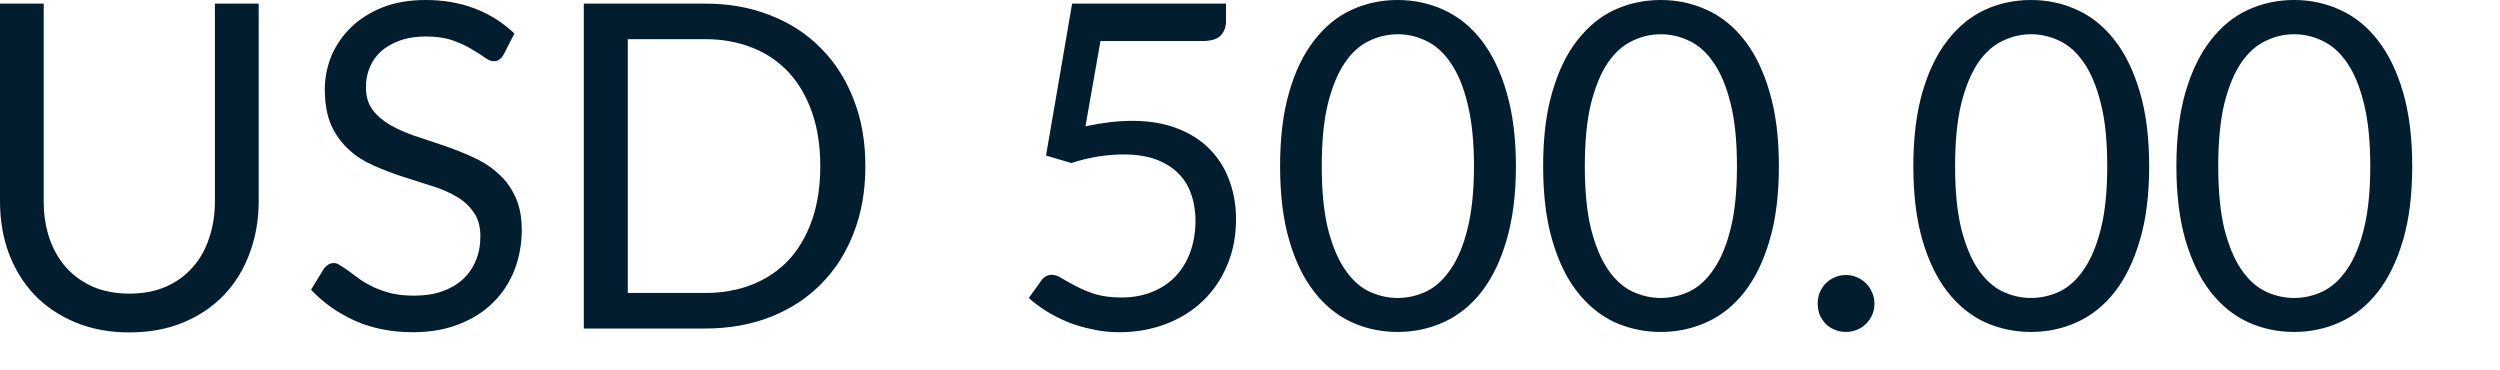 <?xml version="1.0" encoding="utf-8"?>
<svg xmlns="http://www.w3.org/2000/svg" fill="none" height="100%" overflow="visible" preserveAspectRatio="none" style="display: block;" viewBox="0 0 27 4" width="100%">
<path d="M1.398 3.171C1.544 3.171 1.673 3.147 1.788 3.098C1.901 3.049 1.998 2.98 2.076 2.892C2.156 2.804 2.217 2.698 2.257 2.576C2.3 2.453 2.321 2.319 2.321 2.172V0.039H2.794V2.172C2.794 2.375 2.761 2.562 2.696 2.735C2.633 2.908 2.54 3.059 2.419 3.186C2.3 3.311 2.154 3.41 1.981 3.482C1.808 3.554 1.614 3.59 1.398 3.59C1.182 3.59 0.988 3.554 0.815 3.482C0.642 3.41 0.495 3.311 0.374 3.186C0.254 3.059 0.16 2.908 0.095 2.735C0.031 2.562 0 2.375 0 2.172V0.039H0.472V2.17C0.472 2.317 0.492 2.452 0.534 2.574C0.576 2.697 0.637 2.801 0.715 2.89C0.795 2.978 0.892 3.047 1.006 3.098C1.122 3.147 1.252 3.171 1.398 3.171ZM5.44 0.588C5.426 0.612 5.41 0.631 5.391 0.644C5.376 0.655 5.355 0.661 5.33 0.661C5.303 0.661 5.27 0.647 5.232 0.619C5.195 0.591 5.147 0.562 5.09 0.529C5.035 0.494 4.967 0.464 4.888 0.436C4.809 0.408 4.713 0.394 4.601 0.394C4.495 0.394 4.4 0.408 4.319 0.438C4.239 0.466 4.171 0.505 4.116 0.554C4.062 0.603 4.021 0.66 3.994 0.727C3.966 0.792 3.952 0.863 3.952 0.94C3.952 1.038 3.975 1.12 4.023 1.185C4.071 1.249 4.135 1.303 4.214 1.35C4.294 1.395 4.384 1.435 4.483 1.469C4.584 1.502 4.687 1.536 4.791 1.572C4.898 1.608 5 1.649 5.1 1.694C5.202 1.739 5.292 1.795 5.369 1.864C5.45 1.932 5.513 2.016 5.561 2.116C5.61 2.215 5.635 2.338 5.635 2.483C5.635 2.636 5.608 2.781 5.556 2.917C5.503 3.051 5.427 3.167 5.326 3.267C5.226 3.367 5.103 3.444 4.956 3.502C4.811 3.559 4.644 3.588 4.459 3.588C4.23 3.588 4.022 3.547 3.836 3.465C3.651 3.382 3.492 3.27 3.359 3.129L3.496 2.905C3.509 2.886 3.525 2.871 3.542 2.86C3.562 2.847 3.583 2.841 3.606 2.841C3.627 2.841 3.652 2.85 3.677 2.868C3.705 2.884 3.736 2.905 3.771 2.931C3.805 2.957 3.844 2.986 3.888 3.017C3.932 3.048 3.982 3.076 4.037 3.102C4.094 3.129 4.159 3.15 4.231 3.169C4.302 3.185 4.384 3.193 4.473 3.193C4.586 3.193 4.686 3.178 4.775 3.147C4.863 3.115 4.937 3.073 4.998 3.017C5.06 2.96 5.107 2.892 5.139 2.814C5.172 2.735 5.188 2.648 5.188 2.551C5.188 2.446 5.164 2.359 5.115 2.292C5.068 2.223 5.005 2.166 4.926 2.121C4.848 2.075 4.758 2.036 4.657 2.006C4.556 1.973 4.453 1.94 4.349 1.908C4.244 1.873 4.141 1.834 4.04 1.79C3.939 1.746 3.848 1.689 3.771 1.619C3.692 1.548 3.628 1.461 3.579 1.357C3.532 1.251 3.508 1.12 3.508 0.965C3.508 0.841 3.532 0.721 3.579 0.604C3.628 0.489 3.699 0.386 3.79 0.296C3.883 0.206 3.996 0.135 4.13 0.08C4.266 0.027 4.421 0 4.595 0C4.791 0 4.97 0.031 5.13 0.093C5.292 0.155 5.433 0.245 5.556 0.362L5.44 0.588ZM9.346 1.795C9.346 2.058 9.305 2.297 9.221 2.513C9.138 2.728 9.021 2.913 8.869 3.066C8.718 3.22 8.535 3.339 8.321 3.423C8.108 3.506 7.874 3.548 7.616 3.548H6.305V0.039H7.616C7.874 0.039 8.108 0.081 8.321 0.166C8.535 0.249 8.718 0.369 8.869 0.524C9.021 0.677 9.138 0.862 9.221 1.078C9.305 1.293 9.346 1.532 9.346 1.795ZM8.859 1.795C8.859 1.58 8.83 1.386 8.771 1.217C8.712 1.047 8.629 0.903 8.522 0.786C8.413 0.668 8.283 0.578 8.13 0.517C7.976 0.455 7.804 0.423 7.616 0.423H6.78V3.164H7.616C7.804 3.164 7.976 3.133 8.13 3.071C8.283 3.009 8.413 2.92 8.522 2.804C8.629 2.686 8.712 2.543 8.771 2.373C8.83 2.203 8.859 2.011 8.859 1.795ZM11.723 1.364C11.906 1.325 12.074 1.305 12.228 1.305C12.41 1.305 12.571 1.332 12.712 1.386C12.853 1.44 12.969 1.514 13.062 1.608C13.157 1.704 13.228 1.815 13.275 1.944C13.324 2.073 13.349 2.214 13.349 2.366C13.349 2.551 13.316 2.72 13.251 2.87C13.187 3.02 13.098 3.15 12.984 3.257C12.871 3.363 12.738 3.444 12.584 3.502C12.431 3.559 12.265 3.588 12.088 3.588C11.984 3.588 11.886 3.577 11.791 3.555C11.697 3.536 11.607 3.509 11.524 3.475C11.443 3.441 11.367 3.401 11.297 3.358C11.226 3.313 11.164 3.267 11.111 3.218L11.245 3.032C11.274 2.99 11.313 2.968 11.36 2.968C11.393 2.968 11.43 2.981 11.47 3.007C11.511 3.032 11.561 3.06 11.62 3.09C11.678 3.122 11.747 3.15 11.825 3.176C11.906 3.2 12 3.213 12.11 3.213C12.232 3.213 12.342 3.193 12.44 3.154C12.538 3.115 12.622 3.06 12.693 2.988C12.763 2.914 12.816 2.827 12.854 2.725C12.891 2.624 12.911 2.511 12.911 2.385C12.911 2.276 12.894 2.177 12.862 2.089C12.83 2 12.782 1.925 12.717 1.864C12.653 1.802 12.573 1.754 12.477 1.719C12.381 1.685 12.268 1.668 12.139 1.668C12.051 1.668 11.959 1.675 11.862 1.69C11.768 1.705 11.67 1.728 11.571 1.761L11.297 1.68L11.579 0.039H13.241V0.23C13.241 0.292 13.221 0.344 13.183 0.384C13.145 0.423 13.079 0.443 12.987 0.443H11.885L11.723 1.364ZM16.372 1.795C16.372 2.102 16.337 2.368 16.271 2.593C16.206 2.817 16.115 3.003 16.002 3.15C15.887 3.297 15.752 3.406 15.595 3.478C15.44 3.549 15.273 3.585 15.095 3.585C14.915 3.585 14.748 3.549 14.594 3.478C14.44 3.406 14.306 3.297 14.192 3.15C14.078 3.003 13.987 2.817 13.923 2.593C13.857 2.368 13.825 2.102 13.825 1.795C13.825 1.488 13.857 1.222 13.923 0.996C13.987 0.771 14.078 0.585 14.192 0.438C14.306 0.29 14.44 0.179 14.594 0.108C14.748 0.036 14.915 0 15.095 0C15.273 0 15.44 0.036 15.595 0.108C15.752 0.179 15.887 0.29 16.002 0.438C16.115 0.585 16.206 0.771 16.271 0.996C16.337 1.222 16.372 1.488 16.372 1.795ZM15.919 1.795C15.919 1.527 15.895 1.302 15.85 1.121C15.806 0.938 15.745 0.792 15.668 0.68C15.593 0.569 15.506 0.491 15.406 0.443C15.307 0.394 15.203 0.37 15.095 0.37C14.988 0.37 14.884 0.394 14.784 0.443C14.684 0.491 14.597 0.569 14.523 0.68C14.447 0.792 14.387 0.938 14.341 1.121C14.297 1.302 14.275 1.527 14.275 1.795C14.275 2.062 14.297 2.287 14.341 2.468C14.387 2.649 14.447 2.795 14.523 2.906C14.597 3.018 14.684 3.098 14.784 3.147C14.884 3.194 14.988 3.218 15.095 3.218C15.203 3.218 15.307 3.194 15.406 3.147C15.506 3.098 15.593 3.018 15.668 2.906C15.745 2.795 15.806 2.649 15.85 2.468C15.895 2.287 15.919 2.062 15.919 1.795ZM19.212 1.795C19.212 2.102 19.179 2.368 19.112 2.593C19.047 2.817 18.957 3.003 18.843 3.15C18.729 3.297 18.593 3.406 18.436 3.478C18.281 3.549 18.115 3.585 17.936 3.585C17.757 3.585 17.59 3.549 17.434 3.478C17.281 3.406 17.148 3.297 17.033 3.15C16.918 3.003 16.829 2.817 16.764 2.593C16.698 2.368 16.666 2.102 16.666 1.795C16.666 1.488 16.698 1.222 16.764 0.996C16.829 0.771 16.918 0.585 17.033 0.438C17.148 0.29 17.281 0.179 17.434 0.108C17.59 0.036 17.757 0 17.936 0C18.115 0 18.281 0.036 18.436 0.108C18.593 0.179 18.729 0.29 18.843 0.438C18.957 0.585 19.047 0.771 19.112 0.996C19.179 1.222 19.212 1.488 19.212 1.795ZM18.759 1.795C18.759 1.527 18.737 1.302 18.691 1.121C18.647 0.938 18.586 0.792 18.509 0.68C18.435 0.569 18.348 0.491 18.248 0.443C18.148 0.394 18.044 0.37 17.936 0.37C17.829 0.37 17.726 0.394 17.626 0.443C17.526 0.491 17.439 0.569 17.363 0.68C17.288 0.792 17.228 0.938 17.182 1.121C17.138 1.302 17.116 1.527 17.116 1.795C17.116 2.062 17.138 2.287 17.182 2.468C17.228 2.649 17.288 2.795 17.363 2.906C17.439 3.018 17.526 3.098 17.626 3.147C17.726 3.194 17.829 3.218 17.936 3.218C18.044 3.218 18.148 3.194 18.248 3.147C18.348 3.098 18.435 3.018 18.509 2.906C18.586 2.795 18.647 2.649 18.691 2.468C18.737 2.287 18.759 2.062 18.759 1.795ZM19.631 3.279C19.631 3.236 19.639 3.197 19.653 3.159C19.67 3.122 19.691 3.088 19.717 3.061C19.745 3.033 19.777 3.011 19.815 2.995C19.853 2.978 19.893 2.97 19.935 2.97C19.978 2.97 20.018 2.978 20.056 2.995C20.093 3.011 20.126 3.033 20.154 3.061C20.181 3.088 20.203 3.122 20.219 3.159C20.236 3.197 20.244 3.236 20.244 3.279C20.244 3.323 20.236 3.364 20.219 3.402C20.203 3.437 20.181 3.469 20.154 3.497C20.126 3.525 20.093 3.546 20.056 3.561C20.018 3.577 19.978 3.585 19.935 3.585C19.893 3.585 19.853 3.577 19.815 3.561C19.777 3.546 19.745 3.525 19.717 3.497C19.691 3.469 19.67 3.437 19.653 3.402C19.639 3.364 19.631 3.323 19.631 3.279ZM23.211 1.795C23.211 2.102 23.178 2.368 23.111 2.593C23.045 2.817 22.956 3.003 22.841 3.15C22.727 3.297 22.592 3.406 22.435 3.478C22.28 3.549 22.114 3.585 21.935 3.585C21.756 3.585 21.588 3.549 21.433 3.478C21.28 3.406 21.146 3.297 21.032 3.15C20.917 3.003 20.828 2.817 20.762 2.593C20.697 2.368 20.664 2.102 20.664 1.795C20.664 1.488 20.697 1.222 20.762 0.996C20.828 0.771 20.917 0.585 21.032 0.438C21.146 0.29 21.28 0.179 21.433 0.108C21.588 0.036 21.756 0 21.935 0C22.114 0 22.28 0.036 22.435 0.108C22.592 0.179 22.727 0.29 22.841 0.438C22.956 0.585 23.045 0.771 23.111 0.996C23.178 1.222 23.211 1.488 23.211 1.795ZM22.758 1.795C22.758 1.527 22.736 1.302 22.69 1.121C22.645 0.938 22.585 0.792 22.508 0.68C22.433 0.569 22.346 0.491 22.247 0.443C22.147 0.394 22.043 0.37 21.935 0.37C21.828 0.37 21.724 0.394 21.625 0.443C21.525 0.491 21.438 0.569 21.362 0.68C21.287 0.792 21.227 0.938 21.181 1.121C21.137 1.302 21.115 1.527 21.115 1.795C21.115 2.062 21.137 2.287 21.181 2.468C21.227 2.649 21.287 2.795 21.362 2.906C21.438 3.018 21.525 3.098 21.625 3.147C21.724 3.194 21.828 3.218 21.935 3.218C22.043 3.218 22.147 3.194 22.247 3.147C22.346 3.098 22.433 3.018 22.508 2.906C22.585 2.795 22.645 2.649 22.69 2.468C22.736 2.287 22.758 2.062 22.758 1.795ZM26.052 1.795C26.052 2.102 26.019 2.368 25.953 2.593C25.887 2.817 25.797 3.003 25.683 3.15C25.569 3.297 25.433 3.406 25.276 3.478C25.121 3.549 24.955 3.585 24.777 3.585C24.597 3.585 24.43 3.549 24.275 3.478C24.121 3.406 23.987 3.297 23.873 3.15C23.759 3.003 23.669 2.817 23.603 2.593C23.538 2.368 23.505 2.102 23.505 1.795C23.505 1.488 23.538 1.222 23.603 0.996C23.669 0.771 23.759 0.585 23.873 0.438C23.987 0.29 24.121 0.179 24.275 0.108C24.43 0.036 24.597 0 24.777 0C24.955 0 25.121 0.036 25.276 0.108C25.433 0.179 25.569 0.29 25.683 0.438C25.797 0.585 25.887 0.771 25.953 0.996C26.019 1.222 26.052 1.488 26.052 1.795ZM25.599 1.795C25.599 1.527 25.576 1.302 25.531 1.121C25.487 0.938 25.426 0.792 25.35 0.68C25.275 0.569 25.187 0.491 25.087 0.443C24.988 0.394 24.885 0.37 24.777 0.37C24.669 0.37 24.565 0.394 24.466 0.443C24.366 0.491 24.279 0.569 24.203 0.68C24.128 0.792 24.068 0.938 24.022 1.121C23.979 1.302 23.957 1.527 23.957 1.795C23.957 2.062 23.979 2.287 24.022 2.468C24.068 2.649 24.128 2.795 24.203 2.906C24.279 3.018 24.366 3.098 24.466 3.147C24.565 3.194 24.669 3.218 24.777 3.218C24.885 3.218 24.988 3.194 25.087 3.147C25.187 3.098 25.275 3.018 25.35 2.906C25.426 2.795 25.487 2.649 25.531 2.468C25.576 2.287 25.599 2.062 25.599 1.795Z" fill="#021D2D" id="Vector"/>
</svg>